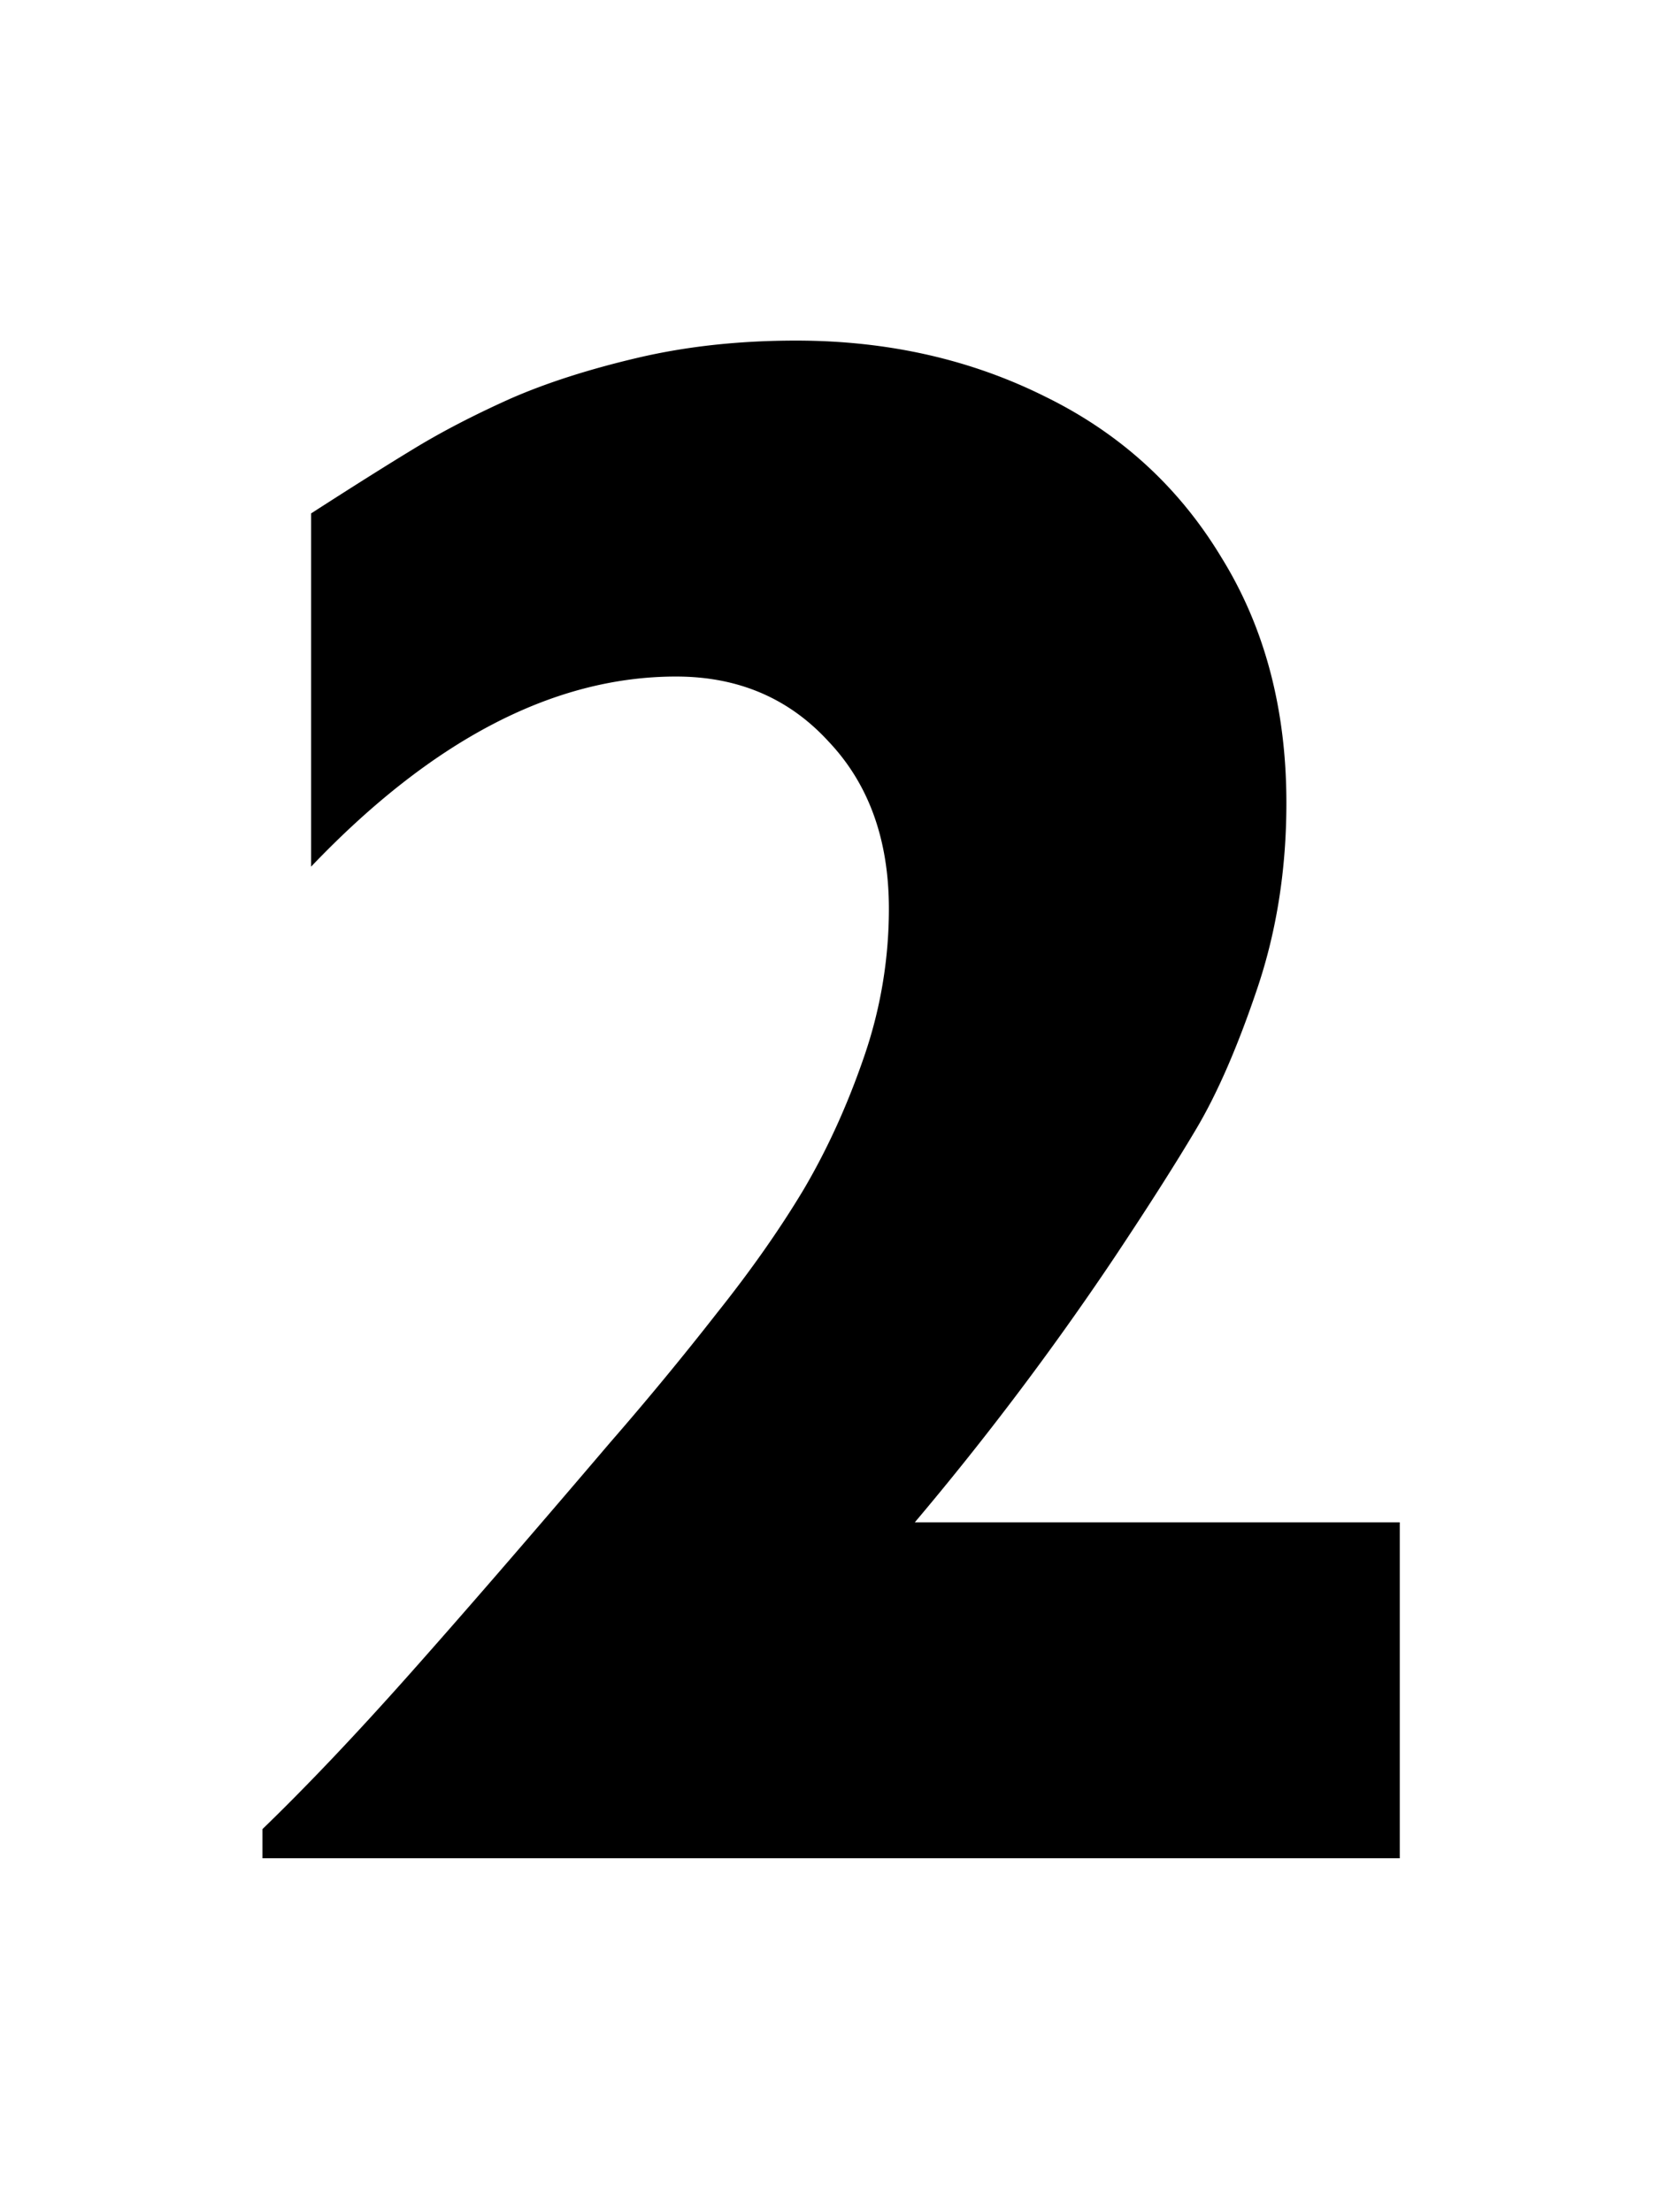 <svg xmlns="http://www.w3.org/2000/svg" fill="none" viewBox="0 0 75 100"><path fill="#000" d="M63.281 84H11.865v-1.318c1.986-1.92 4.167-4.216 6.543-6.885 2.377-2.67 5.436-6.201 9.18-10.596a143.112 143.112 0 0 0 4.834-5.86c1.53-1.92 2.832-3.775 3.906-5.566 1.074-1.822 1.986-3.825 2.734-6.005a20.467 20.467 0 0 0 1.123-6.69c0-3.125-.91-5.648-2.734-7.568-1.79-1.953-4.085-2.93-6.885-2.93-5.533 0-11.035 2.865-16.503 8.594V23.209c1.92-1.237 3.499-2.23 4.736-2.979 1.237-.748 2.653-1.48 4.248-2.197 1.627-.716 3.548-1.334 5.762-1.855 2.213-.521 4.606-.782 7.177-.782 4.134 0 7.894.847 11.28 2.54 3.385 1.66 6.038 4.085 7.959 7.275 1.953 3.158 2.93 6.852 2.93 11.084 0 2.995-.44 5.794-1.32 8.398-.878 2.605-1.79 4.704-2.733 6.3-.944 1.594-2.198 3.564-3.76 5.907a135.779 135.779 0 0 1-8.985 11.914h21.924V84Z"/></svg>